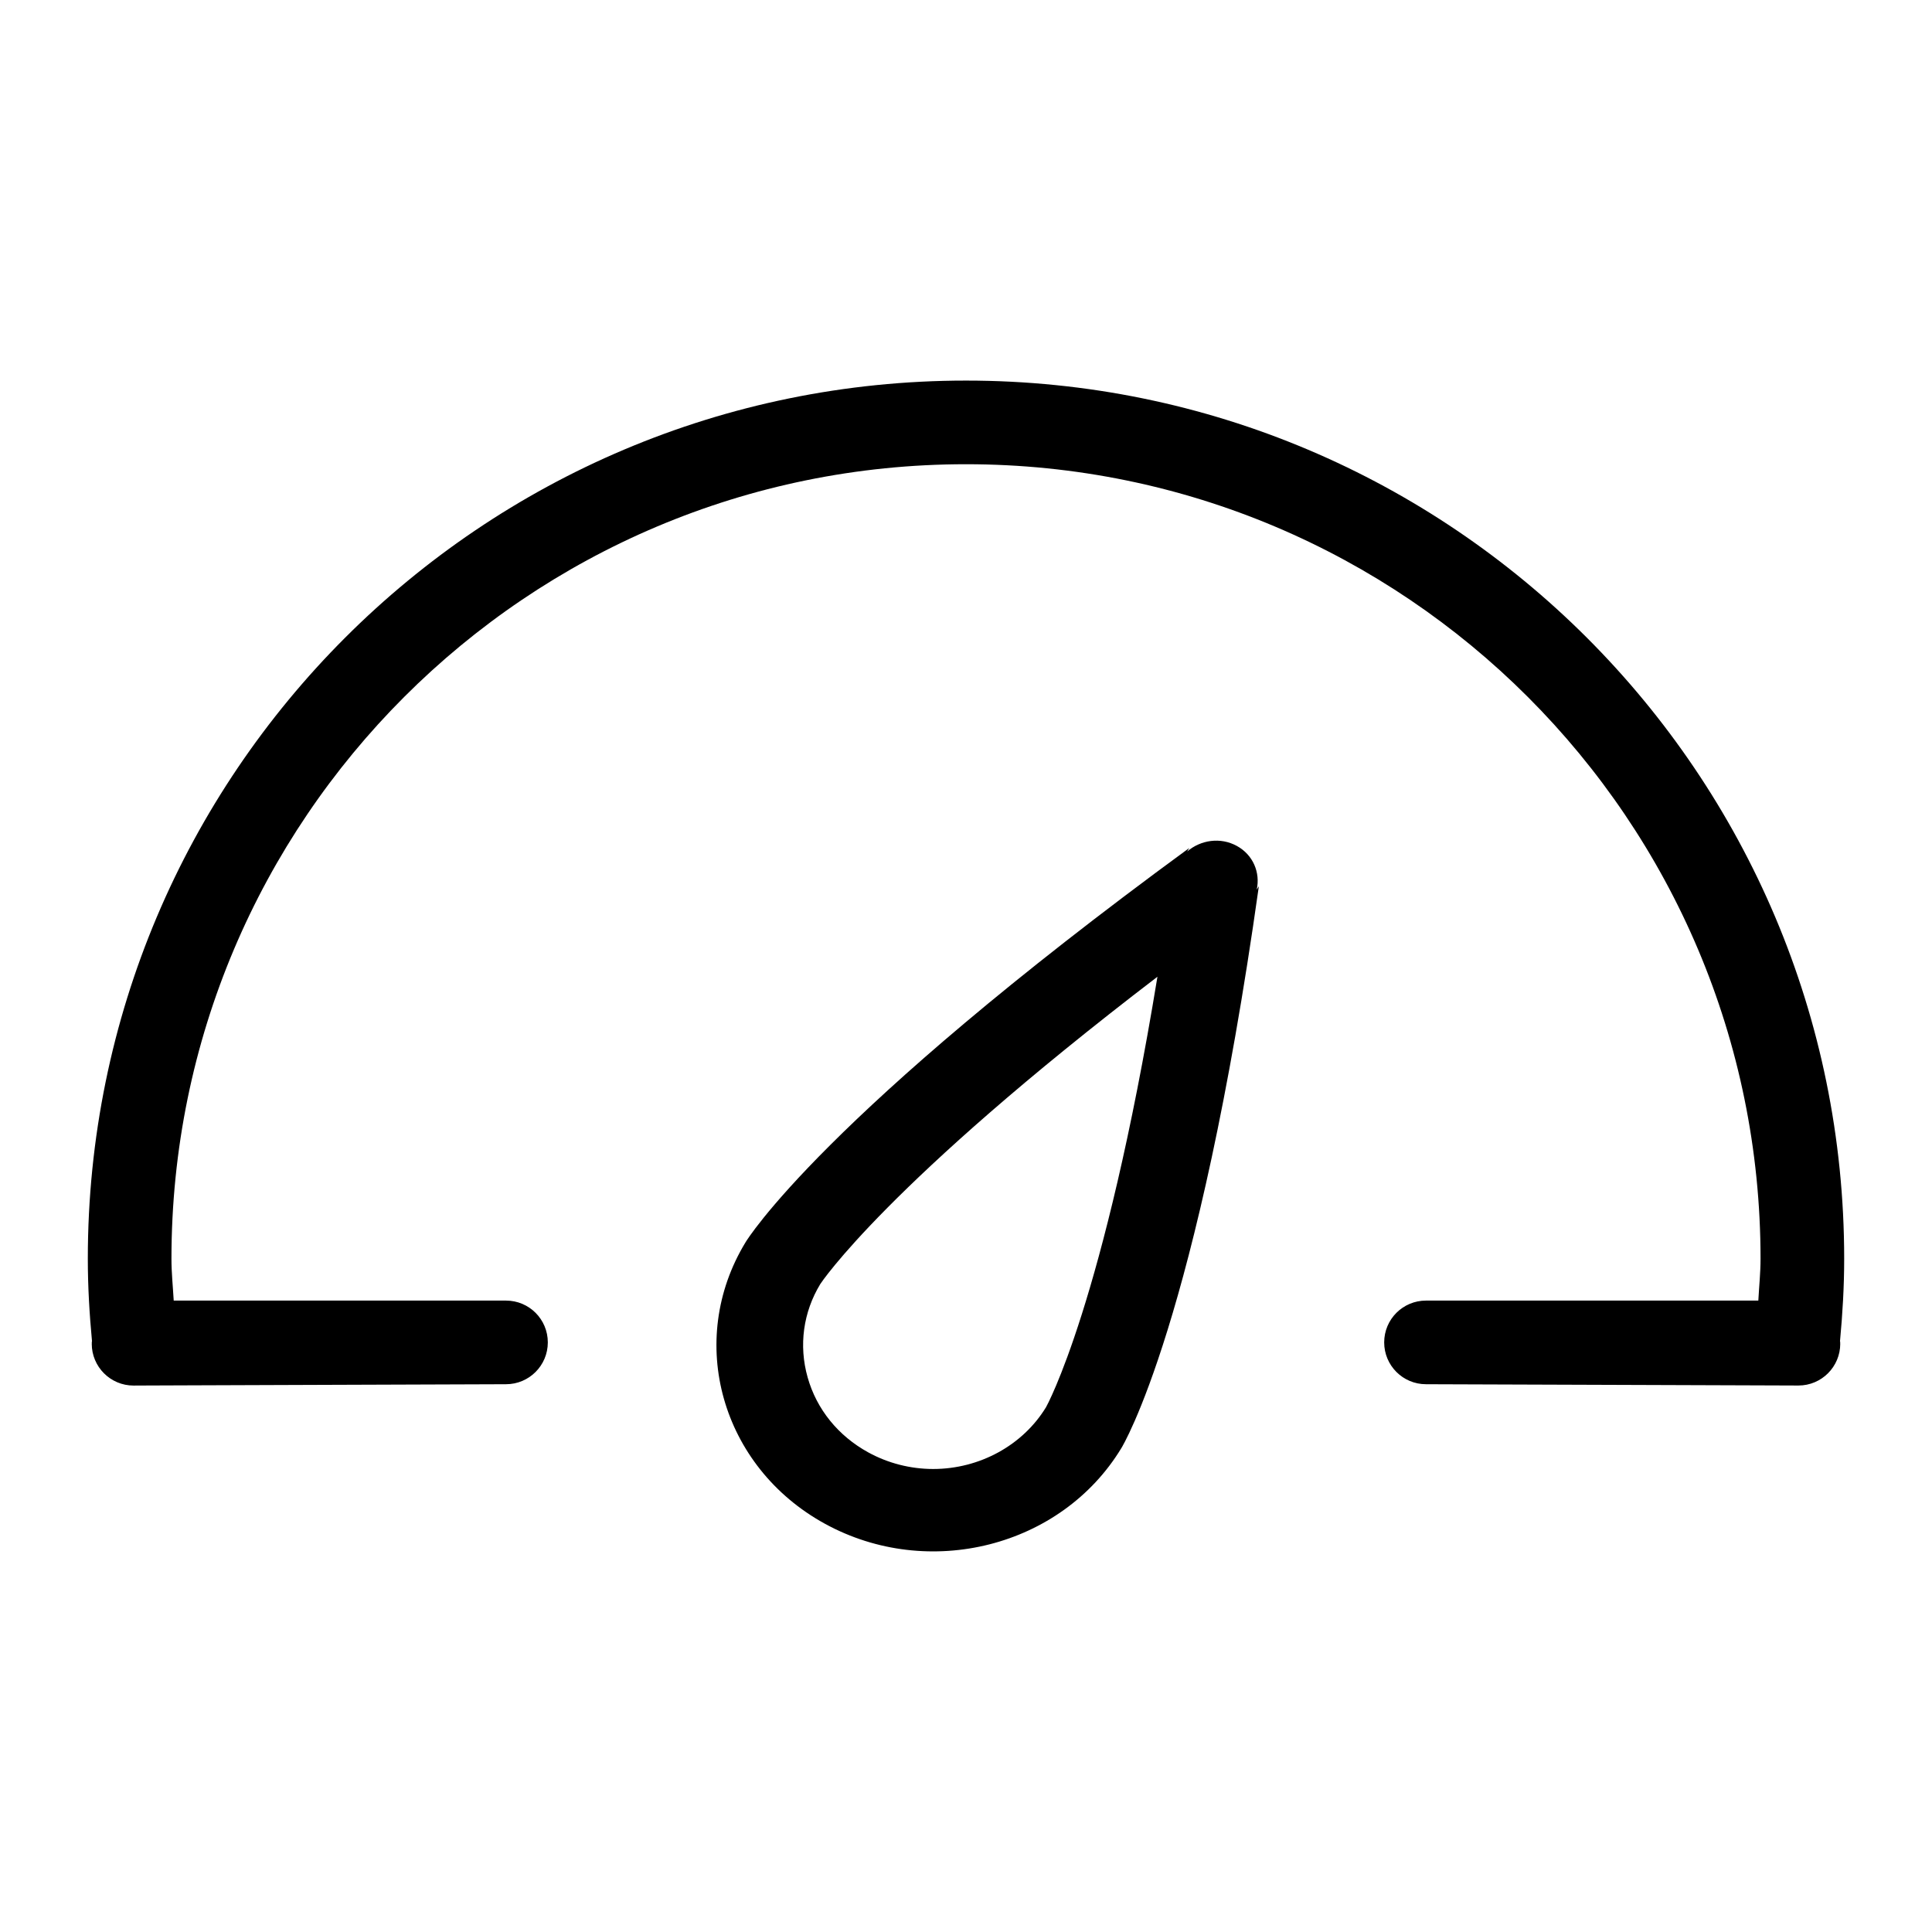 <svg xmlns="http://www.w3.org/2000/svg" xmlns:xlink="http://www.w3.org/1999/xlink" version="1.1" width="1000" height="1000" viewBox="0 0 1000 1000" xml:space="preserve">
<desc>Created with Fabric.js 3.5.0</desc>
<defs>
</defs>
<rect x="0" y="0" width="100%" height="100%" fill="#ffffff"/>
<g transform="matrix(-21.645 0 0 21.645 500 500)" id="867251">
<path style="stroke: none; stroke-width: 1; stroke-dasharray: none; stroke-linecap: butt; stroke-dashoffset: 0; stroke-linejoin: miter; stroke-miterlimit: 4; is-custom-font: none; font-file-url: none; fill: rgb(0,0,0); fill-rule: evenodd; opacity: 1;" vector-effect="non-scaling-stroke" transform=" translate(-24, -23.999)" d="M 44.9 32.971 c 0 0.011 0.006 0.019 0.006 0.029 c 0 0.005 -0.003 0.01 -0.003 0.016 c 0.001 0.005 0.003 0.01 0.003 0.016 c 0 0.552 -0.447 1 -1 1 C 43.921 34.031 35 34 35 34 c -0.553 0 -1 -0.448 -1 -1 c 0 -0.553 0.447 -1 1 -1 h 7.946 C 42.965 31.666 43 31.338 43 31 c 0 -10.493 -8.507 -19 -19 -19 S 5 20.507 5 31 c 0 0.338 0.035 0.666 0.053 1 H 13 c 0.553 0 1 0.447 1 1 c 0 0.552 -0.447 1 -1 1 c 0 0 -8.92 0.031 -8.906 0.031 c -0.553 0 -1 -0.448 -1 -1 c 0 -0.006 0.002 -0.011 0.003 -0.016 c 0 -0.006 -0.003 -0.011 -0.003 -0.016 c 0 -0.011 0.006 -0.019 0.006 -0.028 C 3.039 32.321 3 31.665 3 31 c 0 -11.599 9.402 -21 21 -21 s 21 9.401 21 21 C 45 31.665 44.961 32.321 44.9 32.971 z M 17.523 21.128 c 0.393 -0.216 0.865 -0.144 1.189 0.133 l -0.05 -0.083 c 8.774 6.42 10.577 9.373 10.61 9.428 c 1.433 2.357 0.581 5.371 -1.899 6.731 s -5.653 0.553 -7.085 -1.804 c -0.035 -0.053 -1.824 -3.014 -3.291 -13.442 l 0.051 0.082 C 16.959 21.769 17.131 21.343 17.523 21.128 z M 22.086 34.549 c 0.555 0.911 1.589 1.478 2.699 1.478 c 0.542 0 1.079 -0.137 1.552 -0.397 c 0.72 -0.395 1.235 -1.031 1.45 -1.794 c 0.216 -0.764 0.105 -1.56 -0.303 -2.232 c -0.017 -0.025 -1.572 -2.386 -8.062 -7.348 C 20.703 32.071 22.075 34.529 22.086 34.549 z" stroke-linecap="round"/>
</g>
</svg>